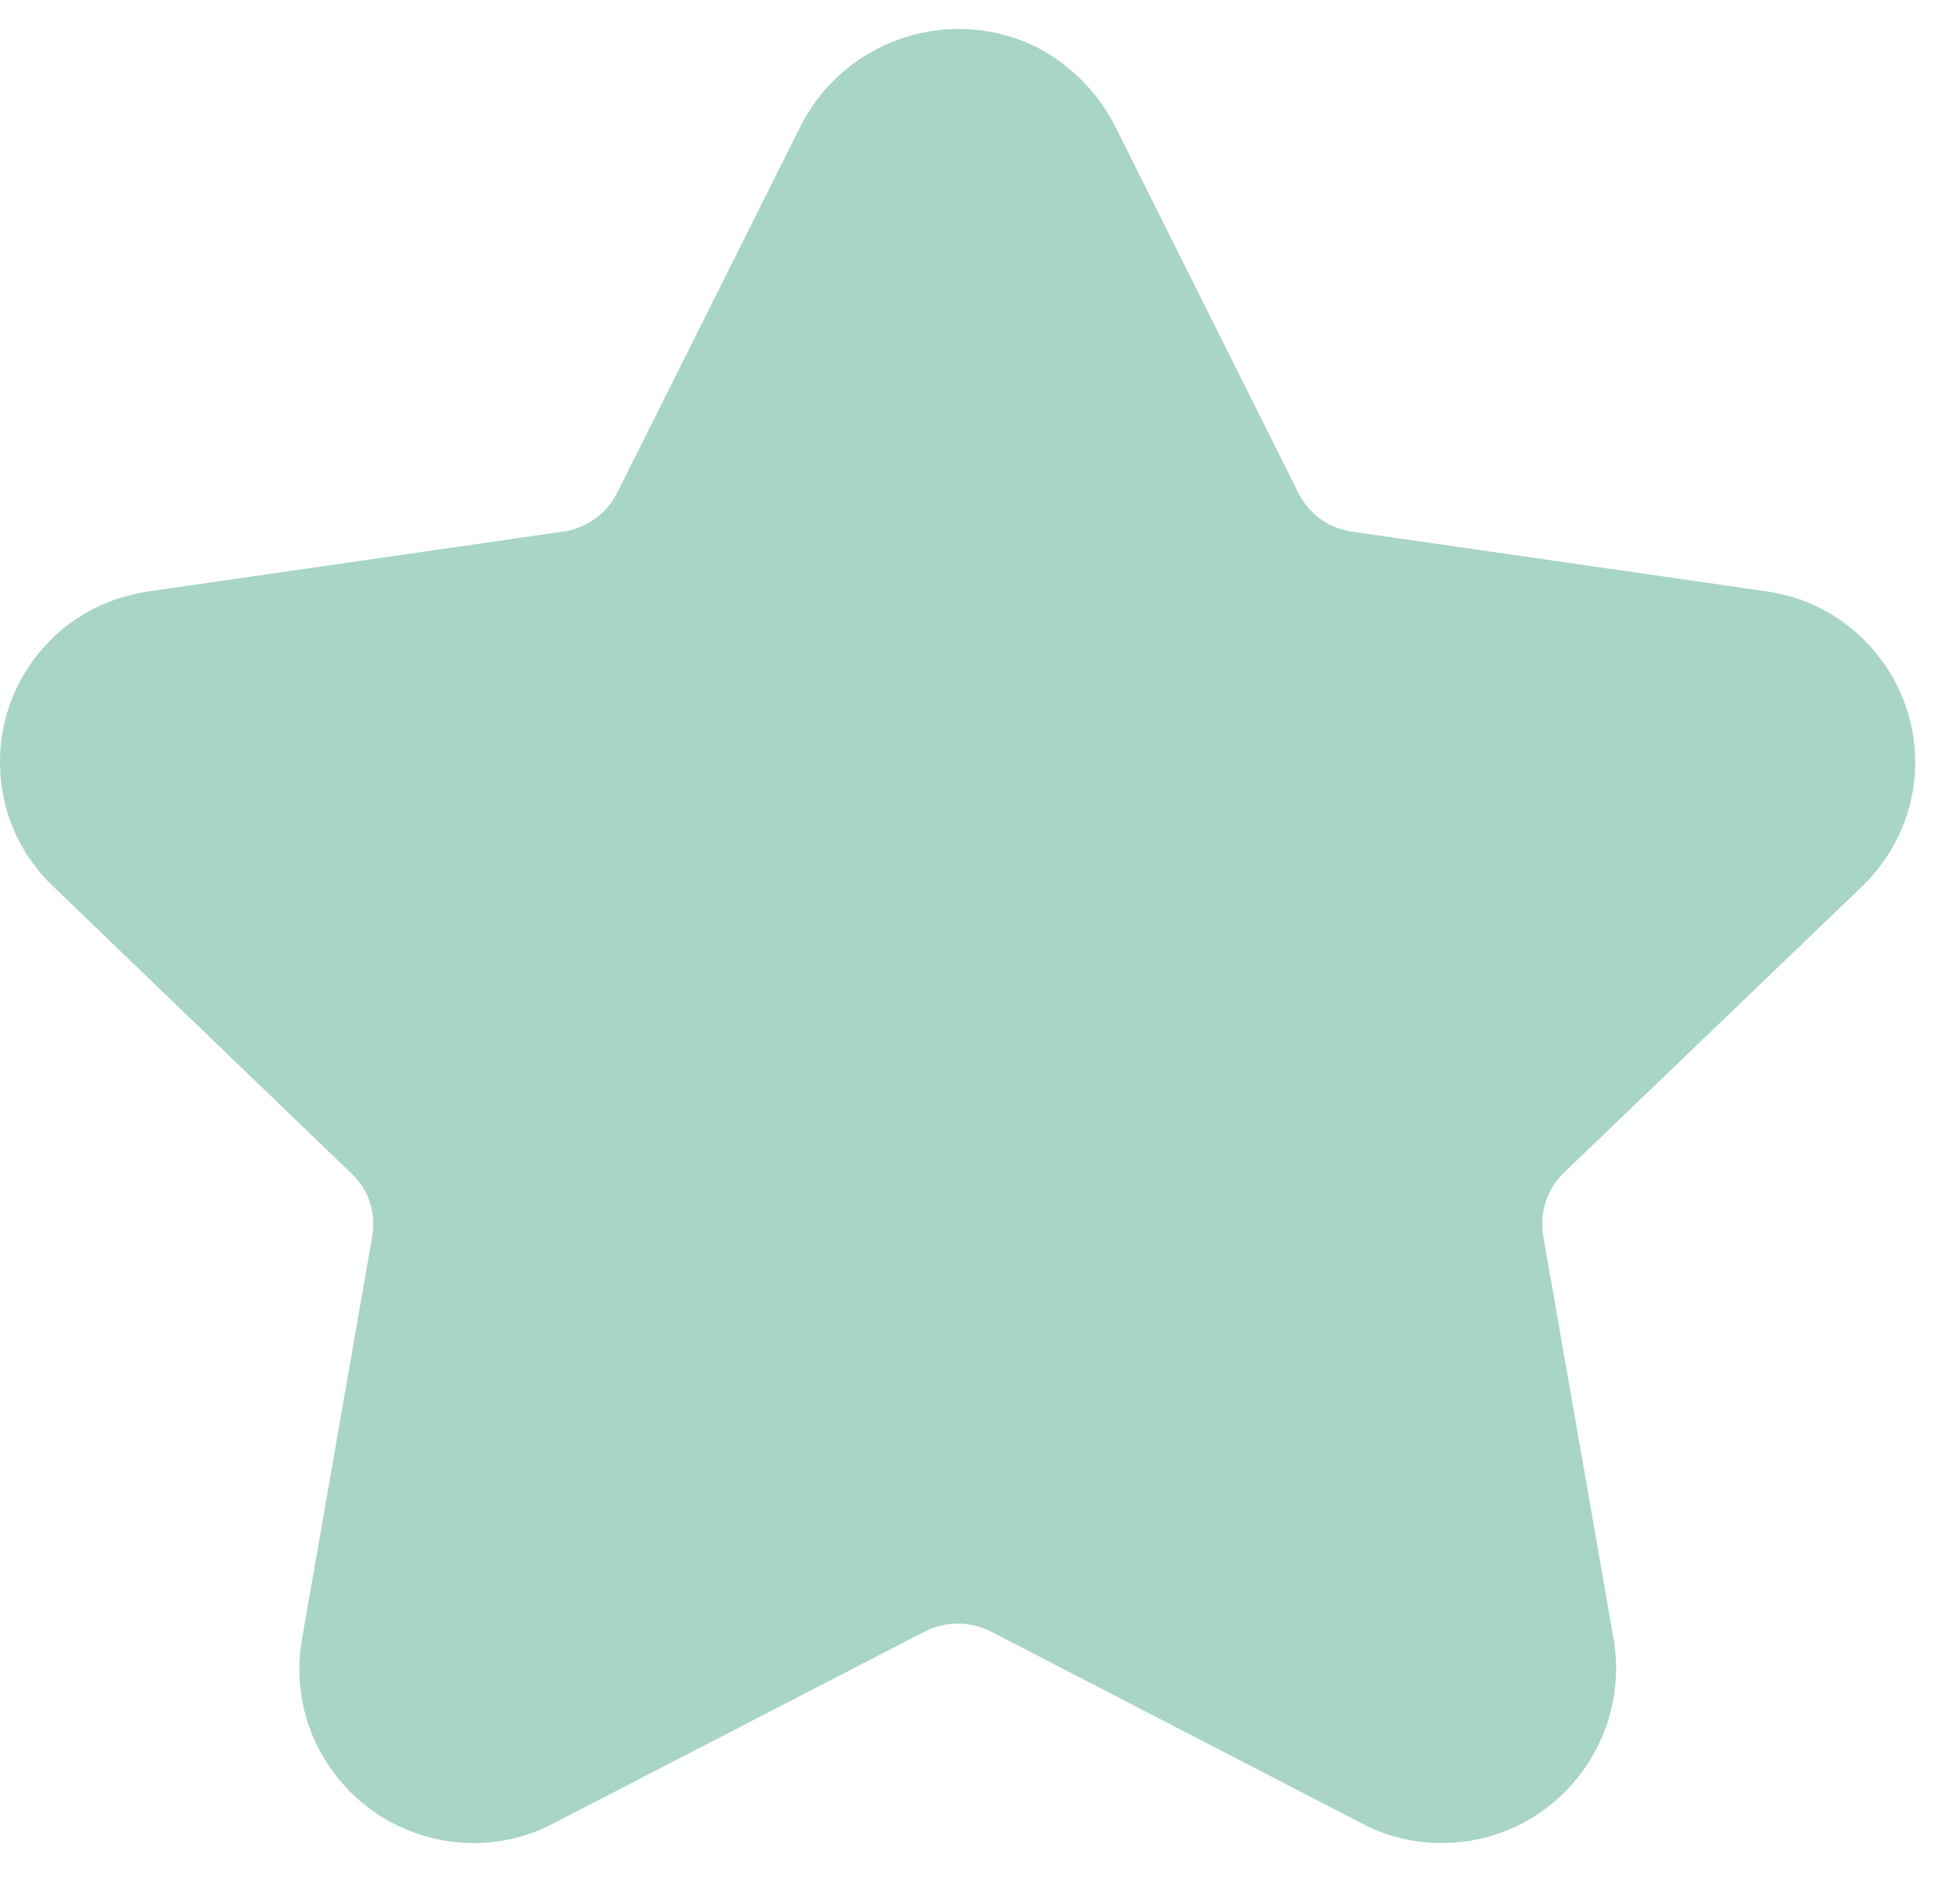 <svg width="28" height="27" viewBox="0 0 28 27" fill="none" xmlns="http://www.w3.org/2000/svg">
<path fill-rule="evenodd" clip-rule="evenodd" d="M25.228 8.448L19.324 7.597C18.99 7.555 18.699 7.346 18.545 7.038L15.912 1.768C15.908 1.762 15.905 1.756 15.902 1.749C15.66 1.301 15.285 0.925 14.831 0.685C13.611 0.064 12.098 0.542 11.454 1.768L8.819 7.037C8.664 7.345 8.37 7.555 8.023 7.598L2.132 8.448C1.561 8.533 1.062 8.786 0.69 9.178C0.232 9.652 -0.012 10.277 0 10.936C0.013 11.596 0.283 12.208 0.755 12.66L5.028 16.773C5.265 16.994 5.376 17.333 5.318 17.663L4.309 23.448C4.223 23.988 4.315 24.546 4.565 25.007C4.879 25.597 5.402 26.028 6.038 26.223C6.279 26.297 6.525 26.333 6.768 26.333C7.169 26.333 7.565 26.235 7.923 26.043L13.194 23.319C13.499 23.156 13.866 23.156 14.179 23.322L19.423 26.035C19.894 26.294 20.431 26.387 20.997 26.301C22.349 26.079 23.275 24.798 23.055 23.437L22.047 17.663C21.988 17.323 22.097 16.99 22.346 16.751L26.606 12.66C27.005 12.275 27.267 11.761 27.339 11.213C27.516 9.871 26.567 8.63 25.228 8.448Z" fill="#A8D5C6"></path>
</svg>
